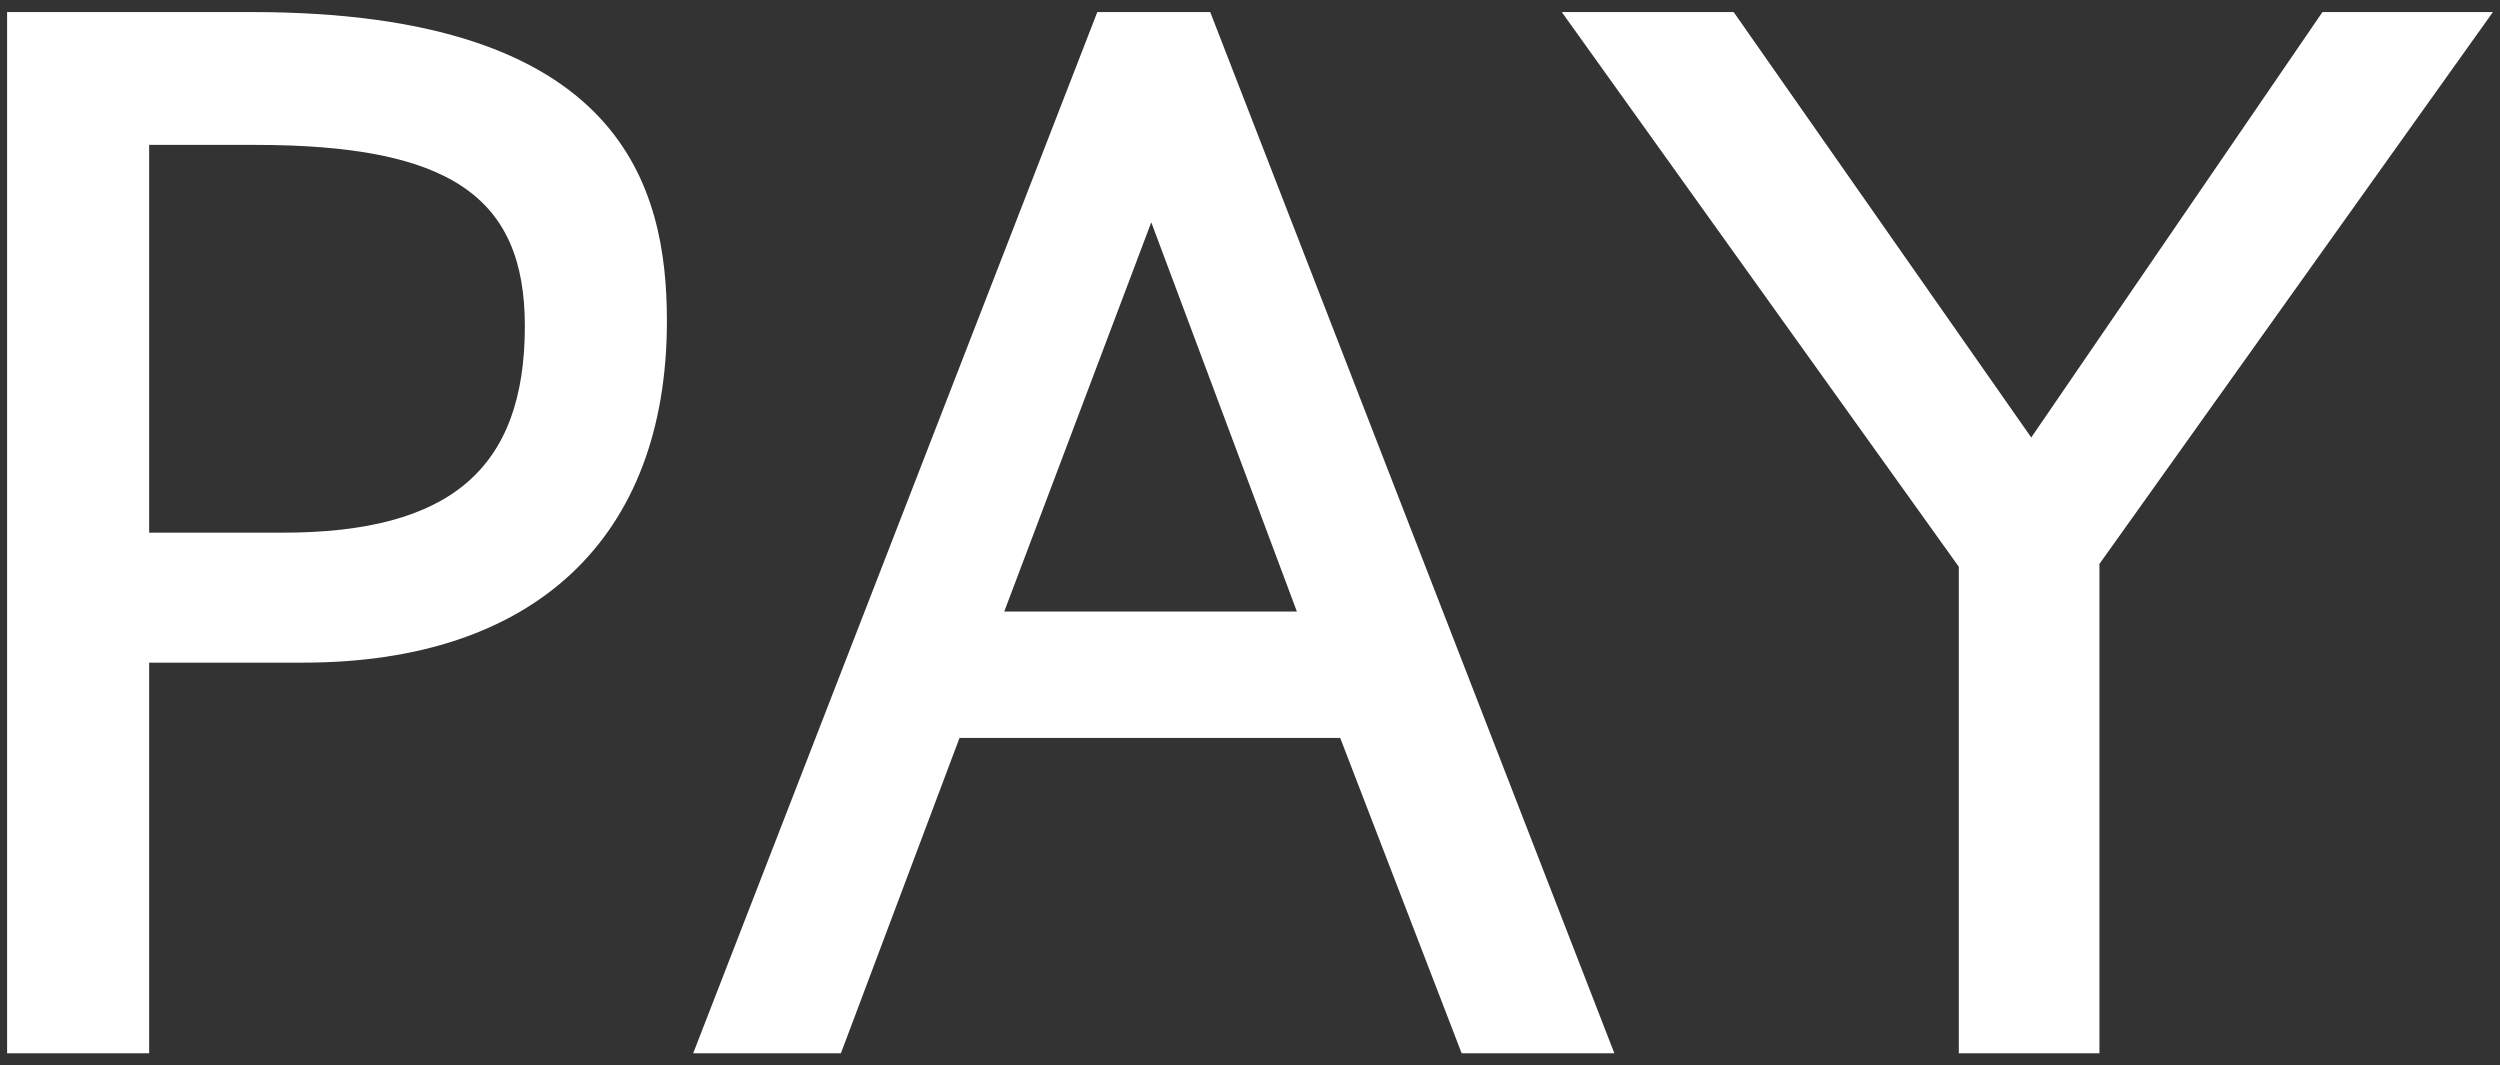 <?xml version="1.0" encoding="utf-8"?>
<!-- Generator: Adobe Illustrator 21.1.0, SVG Export Plug-In . SVG Version: 6.00 Build 0)  -->
<svg version="1.1" id="PAY_x2C__Inc." xmlns="http://www.w3.org/2000/svg" xmlns:xlink="http://www.w3.org/1999/xlink" x="0px"
	 y="0px" viewBox="0 0 352 150" style="enable-background:new 0 0 352 150;" xml:space="preserve">
<rect x="0" y="0" width="352" height="150" fill="#333333" stroke="none"/>
<style type="text/css">
	.st0{fill:#FFFFFF;}
	.st1{fill:#0D56C9;}
</style>
<g>
	<g>
		<g>
			<path class="st0" d="M35.5,1.7H1v146.6h20V93.3h21.7c32.5,0,51.2-17.5,51.2-48.1C93.9,26.5,87.8,1.7,35.5,1.7z M73.9,45.9
				C73.9,66,63.4,75,39.8,75H21V20.4h14.9C63.2,20.4,73.9,27.6,73.9,45.9z"/>
			<path class="st0" d="M154.5,1.7L97.6,148.3h20.8l16.7-44.4h53.6l17.1,44.4h21.5L170.4,1.7H154.5z M141.4,86.1l20.7-54.8
				l20.5,54.8H141.4z"/>
			<polygon class="st0" points="327,1.7 286,61.6 244.1,1.7 219.9,1.7 275.8,79.8 275.8,148.3 295.6,148.3 295.6,79.4 351,1.7 			
				"/>
		</g>
	</g>
</g>
</svg>